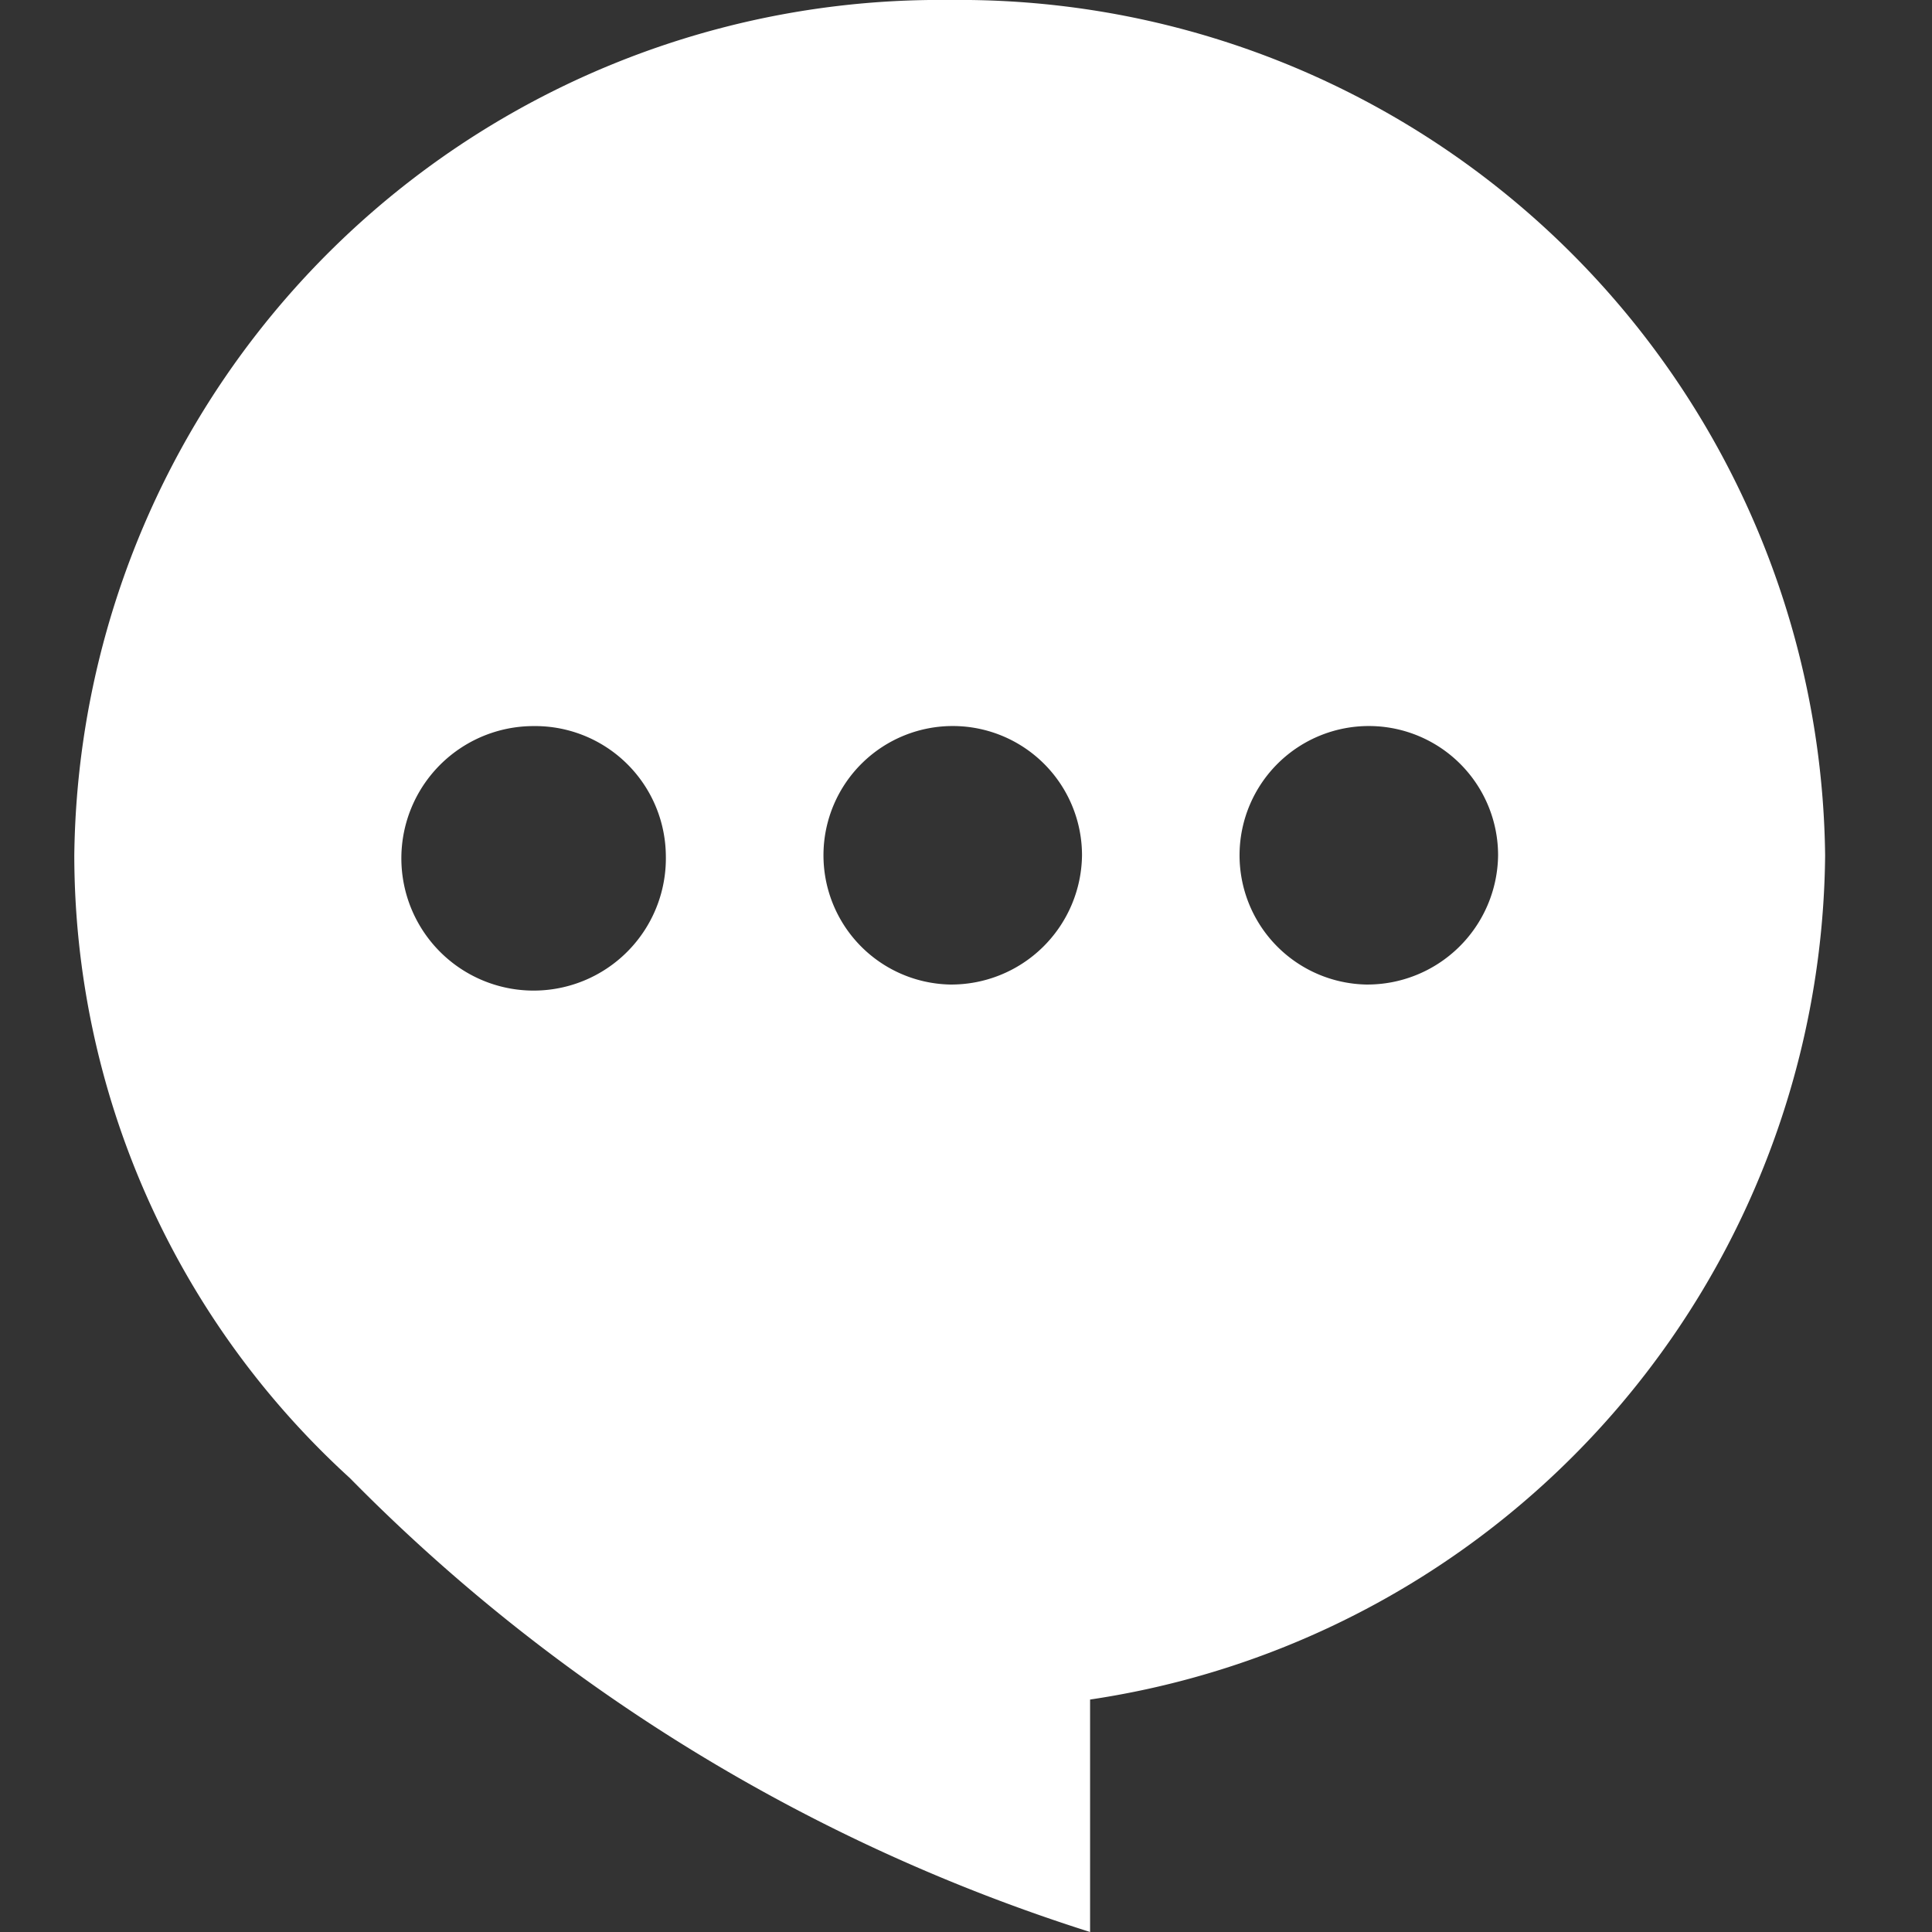 <svg xmlns="http://www.w3.org/2000/svg" width="22" height="22" viewBox="0 0 22 22"><rect x="0" y="0" width="22" height="22" fill="#333333" stroke="none"/><rect width="22" height="22" fill="none"/><g transform="translate(0.846)"><path d="M33.969,0A9.856,9.856,0,0,0,24,9.74a9.607,9.607,0,0,0,3.138,7.091h0A20.506,20.506,0,0,0,35.567,22V19.353A9.812,9.812,0,0,0,43.937,9.74,9.856,9.856,0,0,0,33.969,0Zm4.739,11.211A1.472,1.472,0,1,1,40.213,9.74,1.489,1.489,0,0,1,38.708,11.211Zm-4.739,0A1.472,1.472,0,1,1,35.475,9.74,1.489,1.489,0,0,1,33.969,11.211ZM30.736,9.74A1.506,1.506,0,1,1,29.23,8.268,1.489,1.489,0,0,1,30.736,9.74Z" transform="translate(-24)" fill="#fff"/></g></svg>